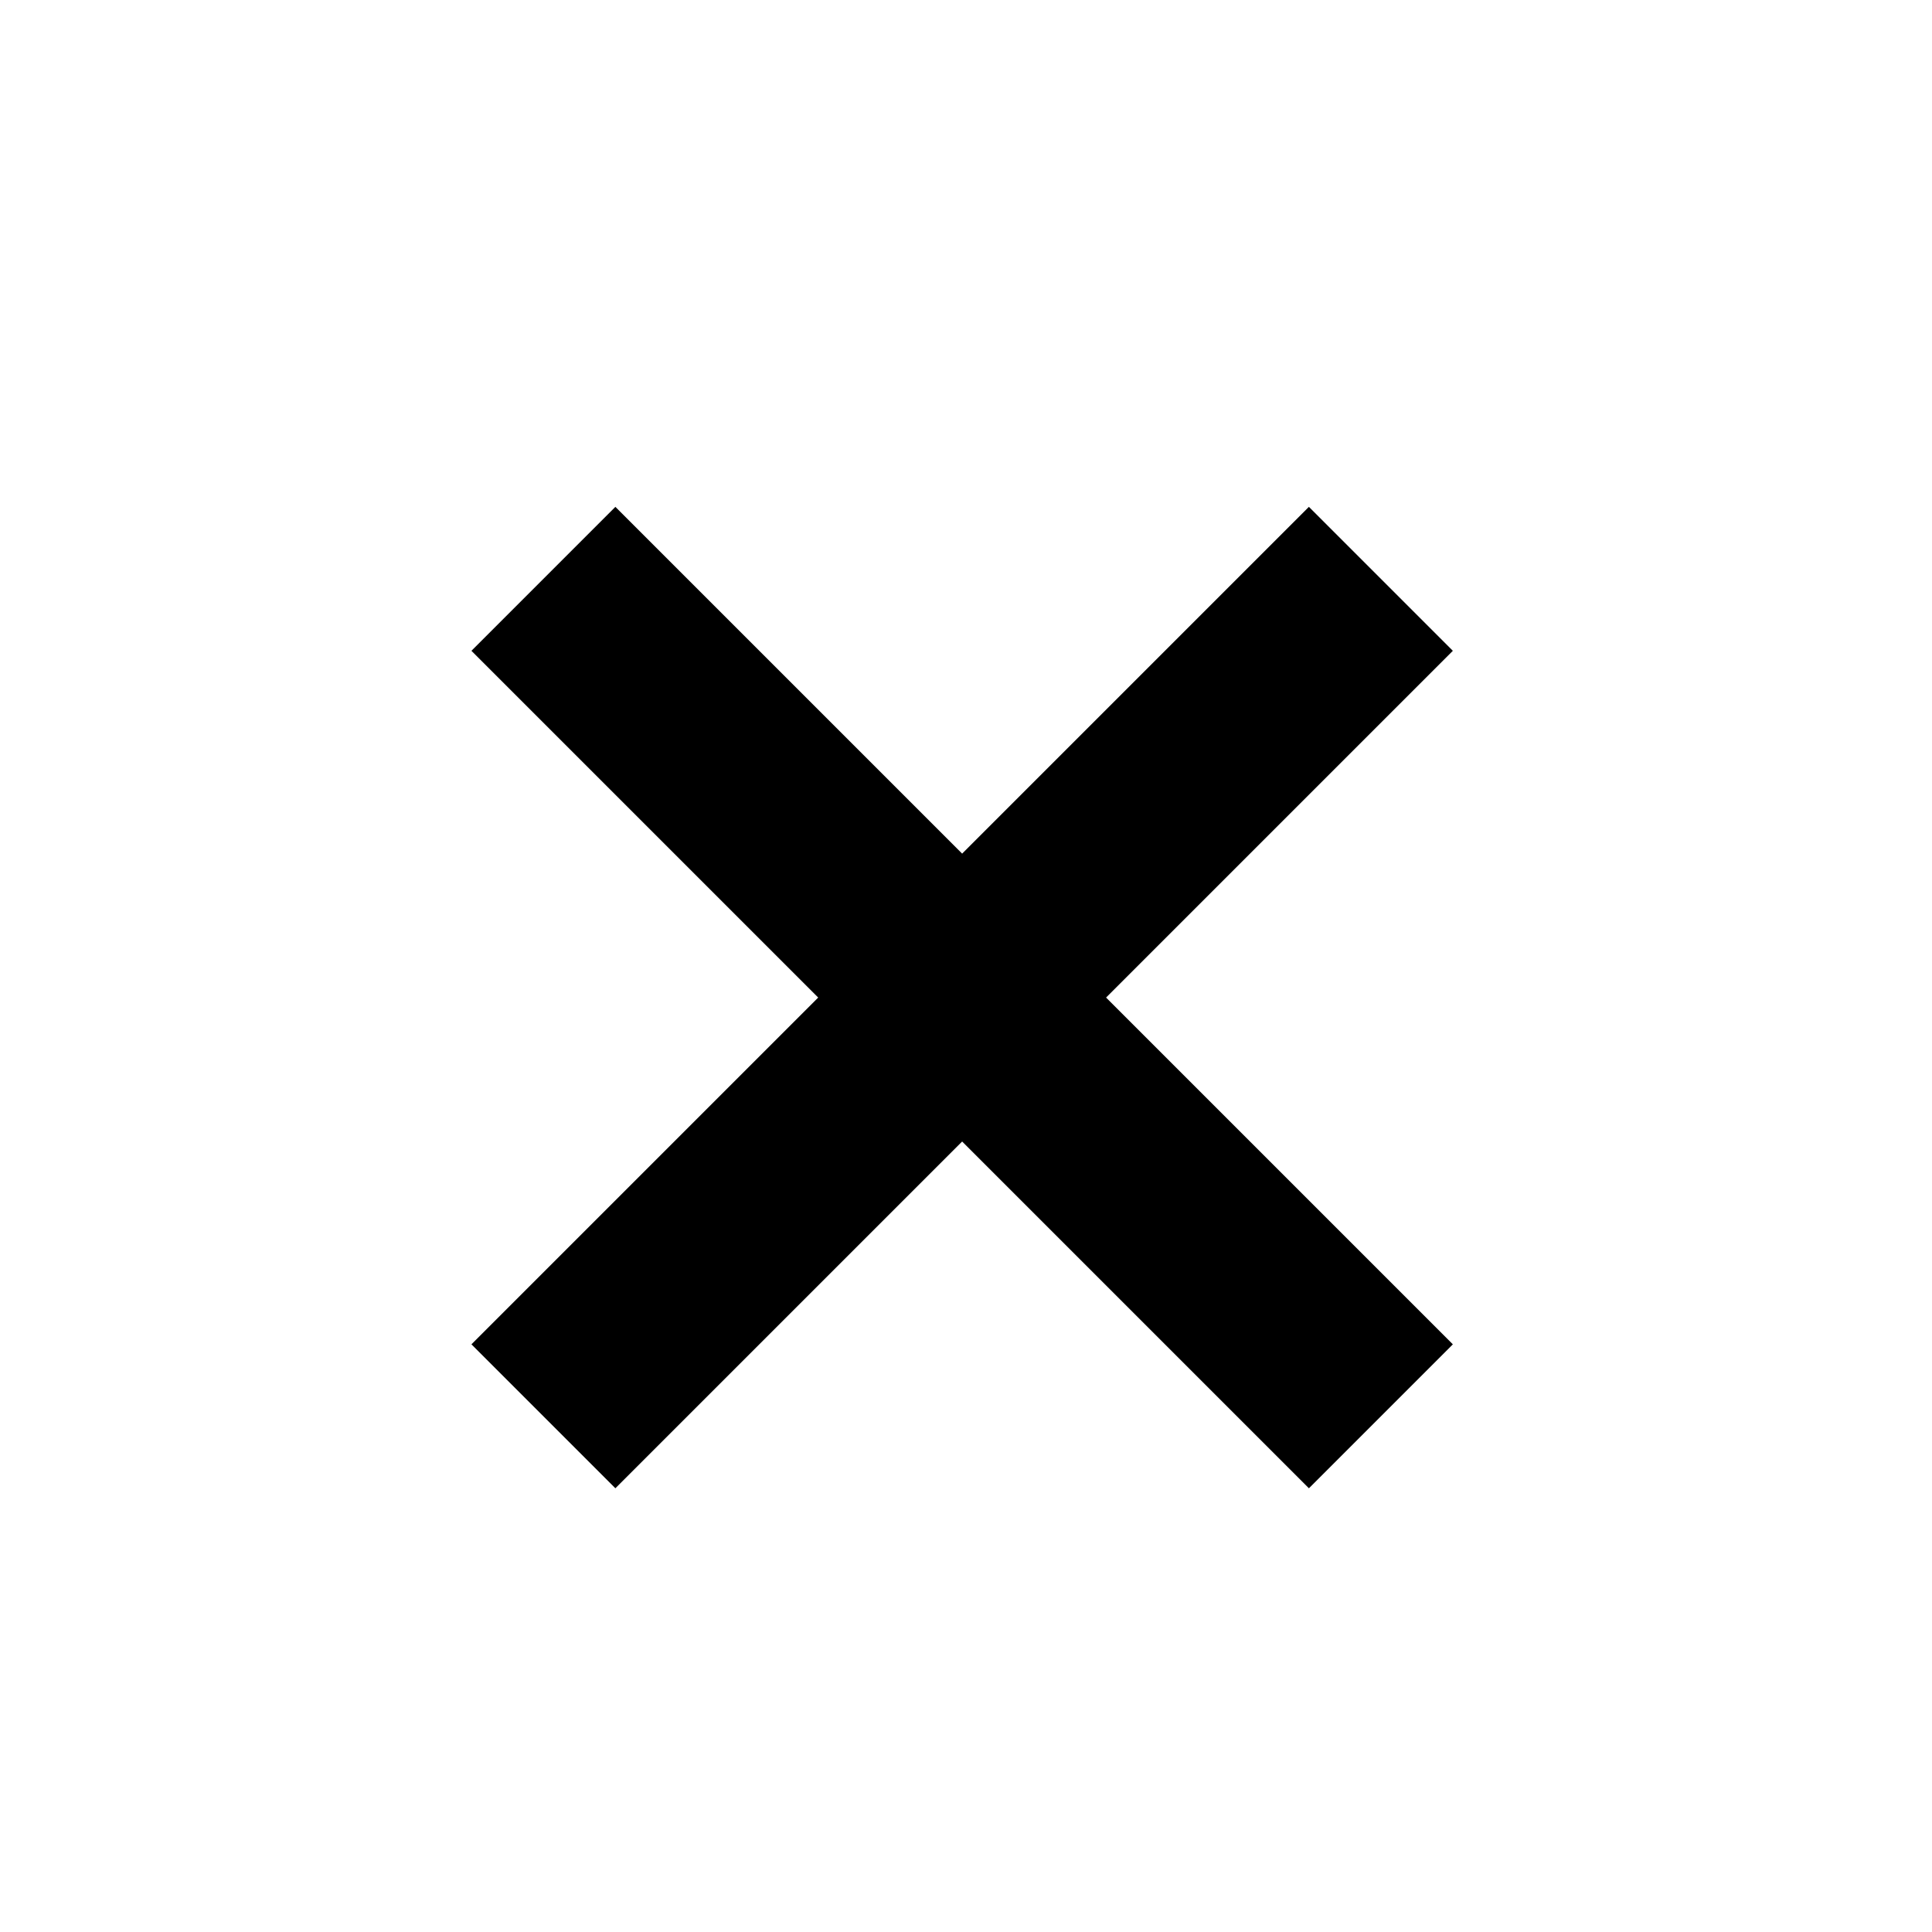 <?xml version="1.0" encoding="UTF-8"?>
<!-- Uploaded to: SVG Find, www.svgrepo.com, Generator: SVG Find Mixer Tools -->
<svg fill="#000000" width="800px" height="800px" version="1.1" viewBox="144 144 512 512" xmlns="http://www.w3.org/2000/svg">
 <path d="m529.02 316.47-38.145-38.148-91.898 91.898-91.898-91.898-38.145 38.148 91.898 91.895-91.898 91.898 38.145 38.145 91.898-91.895 91.898 91.895 38.145-38.145-91.898-91.898z"/>
</svg>